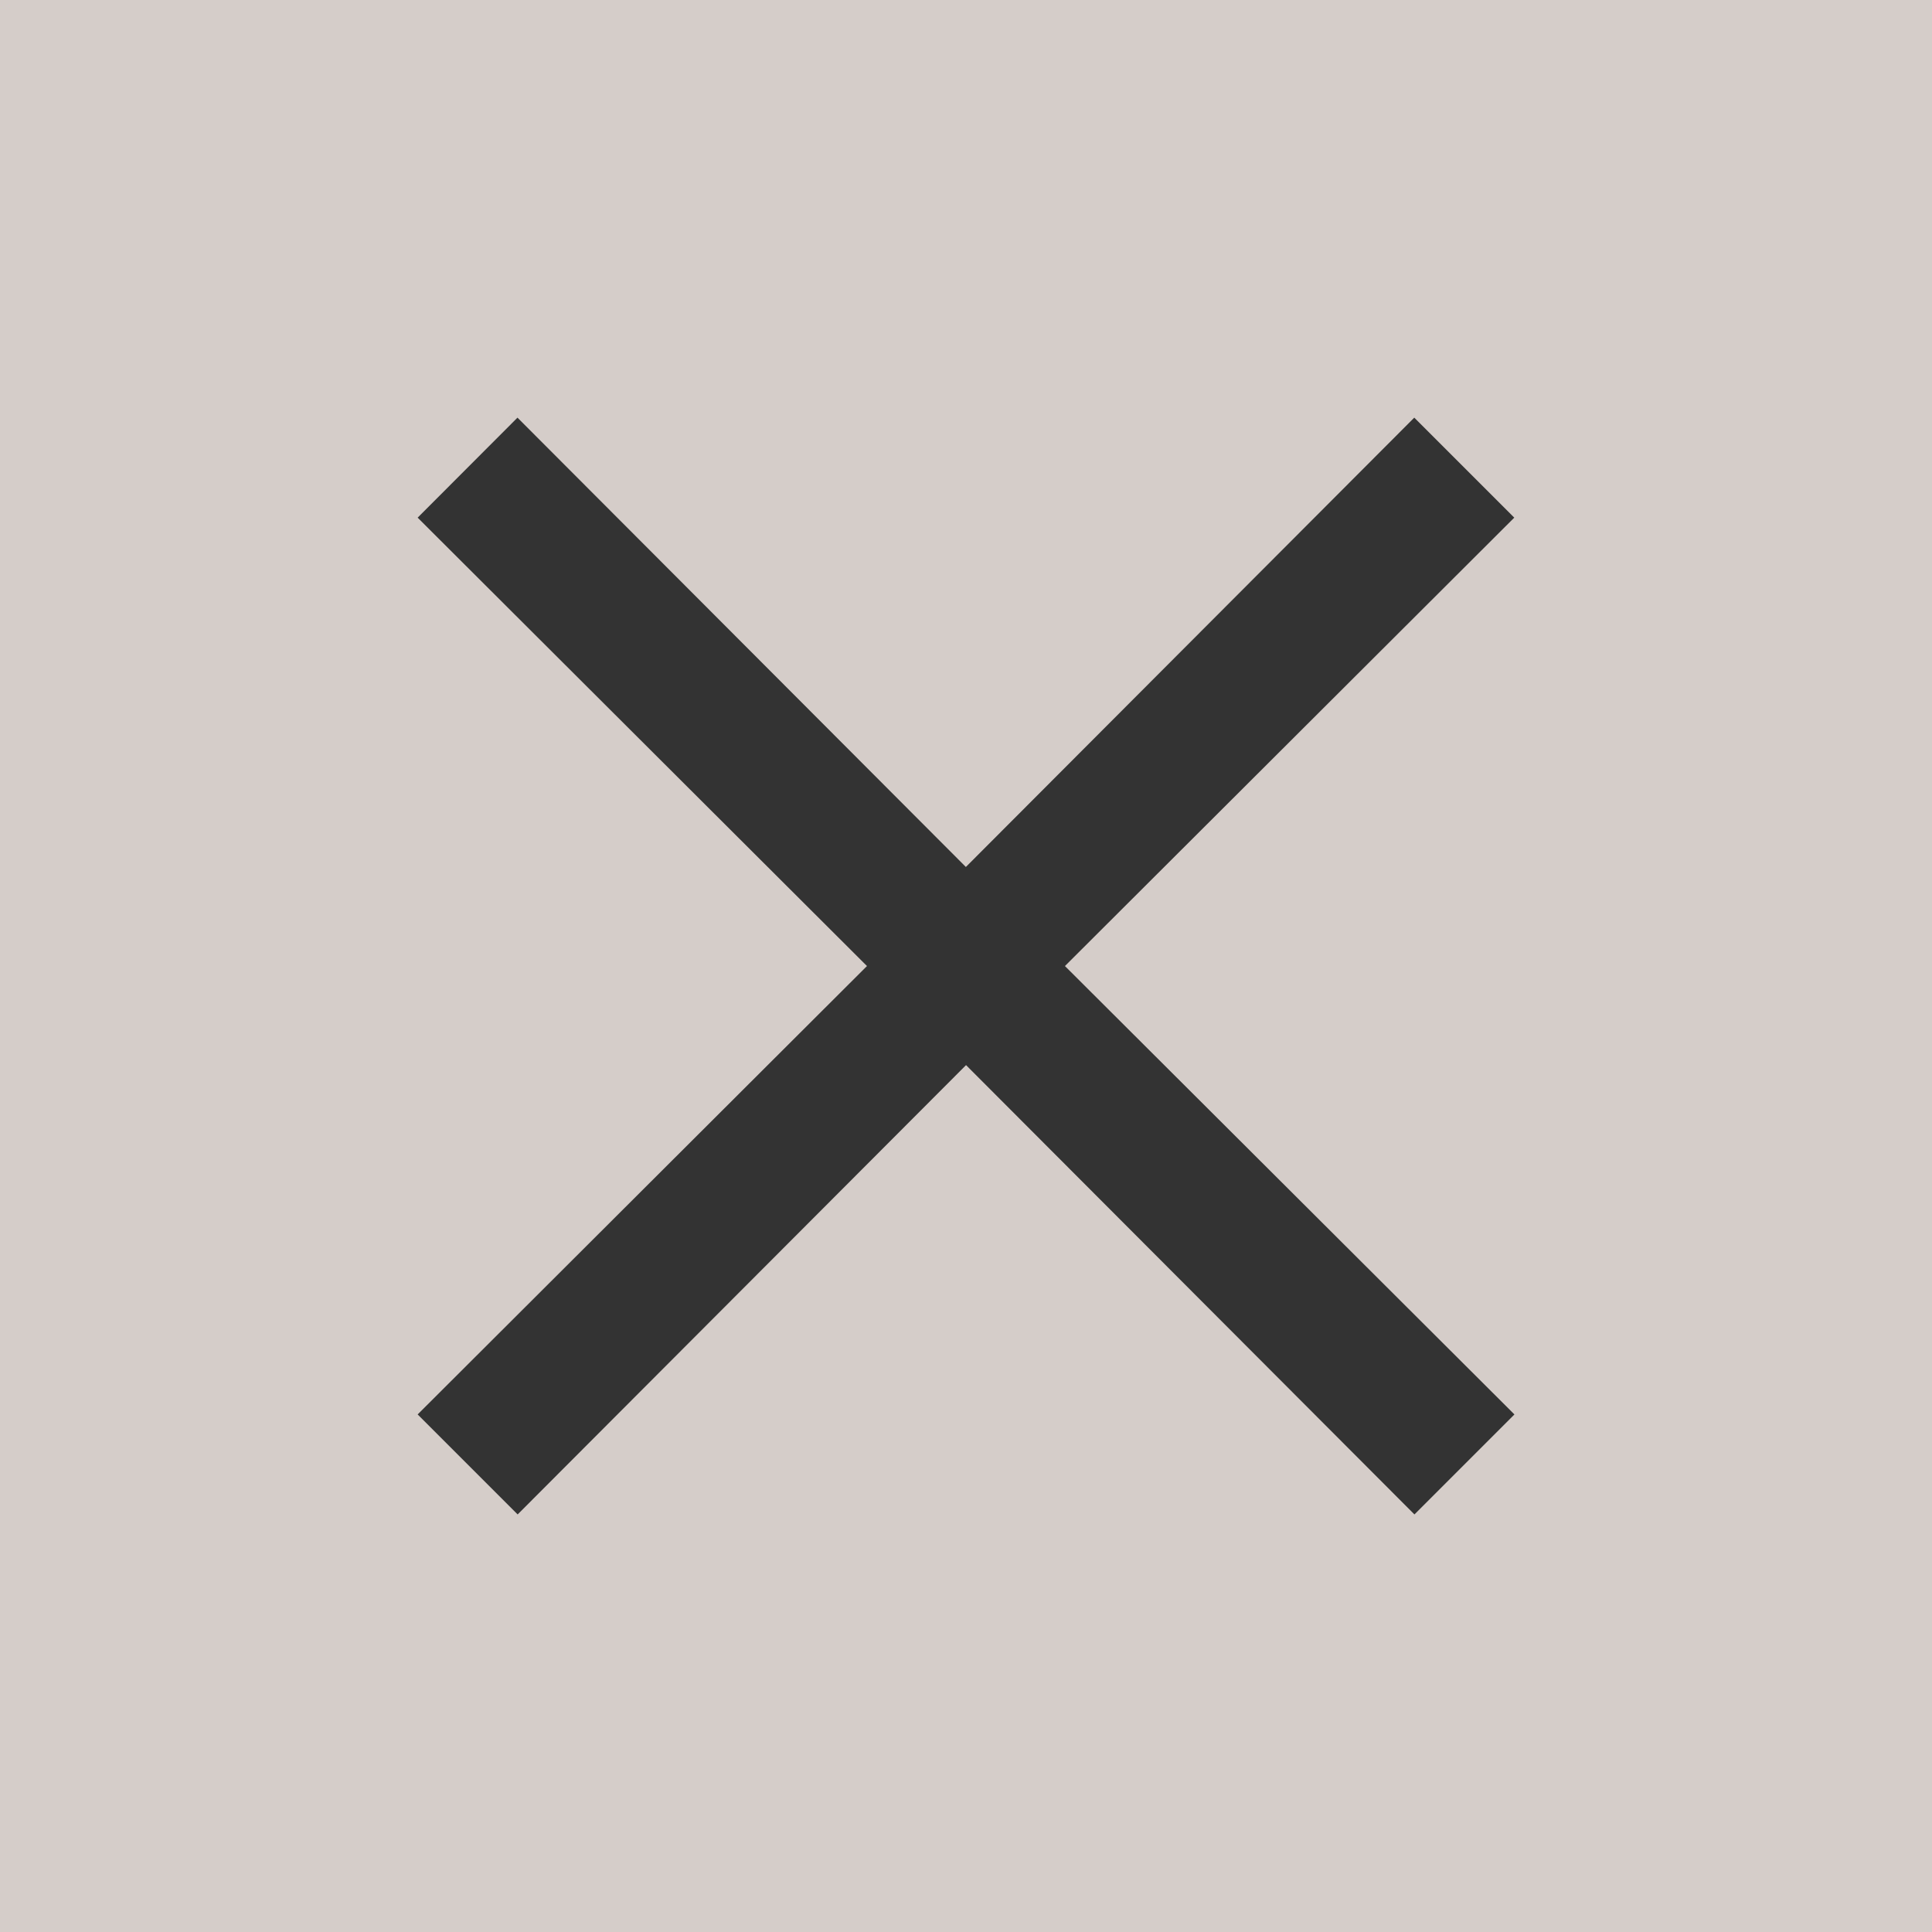 <?xml version="1.0" encoding="utf-8"?>
<!-- Generator: Adobe Illustrator 16.0.0, SVG Export Plug-In . SVG Version: 6.00 Build 0)  -->
<!DOCTYPE svg PUBLIC "-//W3C//DTD SVG 1.1//EN" "http://www.w3.org/Graphics/SVG/1.1/DTD/svg11.dtd">
<svg version="1.1" id="レイヤー_1" xmlns="http://www.w3.org/2000/svg" xmlns:xlink="http://www.w3.org/1999/xlink" x="0px"
	 y="0px" width="22.875px" height="22.875px" viewBox="0 0 22.875 22.875" enable-background="new 0 0 22.875 22.875"
	 xml:space="preserve">
<rect fill="#D5CDC9" width="22.875" height="22.875"/>
<path fill="#333333" d="M12.609,11.438l5.32-5.309l-1.184-1.184l-5.309,5.32l-5.309-5.32L4.945,6.129l5.32,5.309l-5.32,5.309
	l1.184,1.184l5.309-5.32l5.309,5.32l1.184-1.184L12.609,11.438z"/>
</svg>
